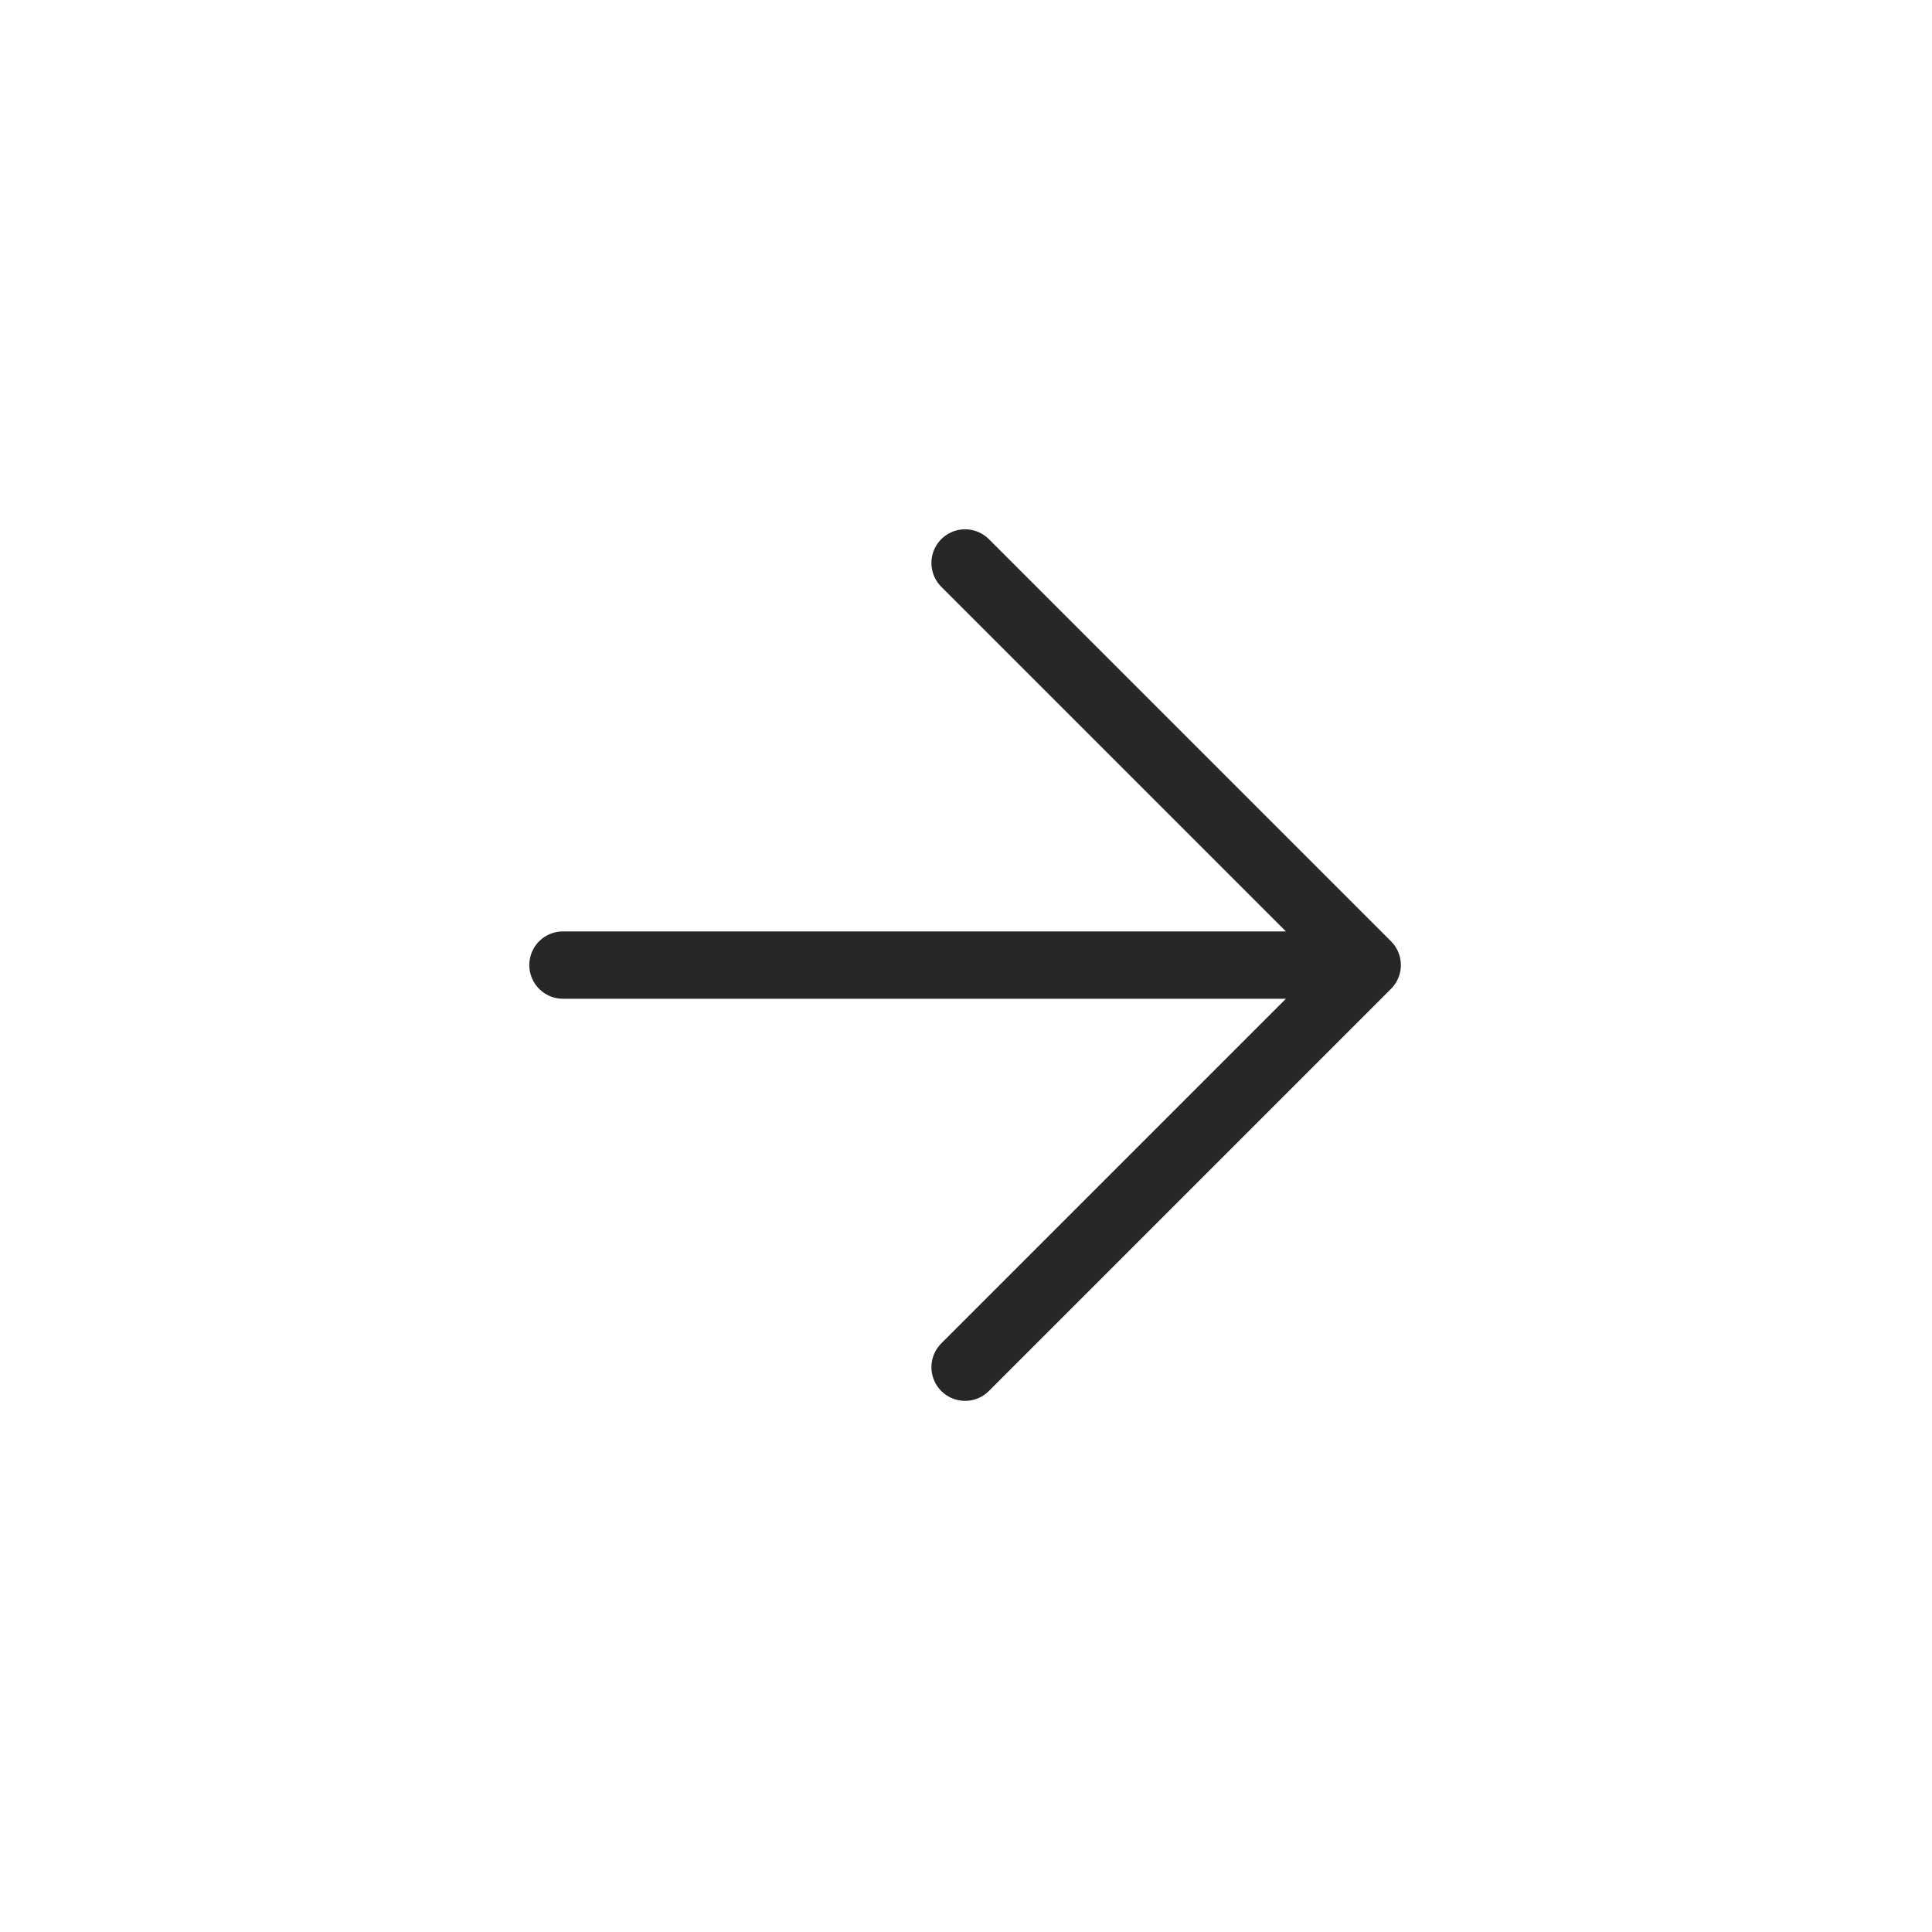 <?xml version="1.0" encoding="UTF-8"?> <svg xmlns="http://www.w3.org/2000/svg" width="746" height="746" viewBox="0 0 746 746" fill="none"><path d="M217.376 372.645H527.914M527.914 372.645L372.645 217.376M527.914 372.645L372.645 527.914" stroke="#272727" stroke-width="26" stroke-linecap="round" stroke-linejoin="round"></path></svg> 